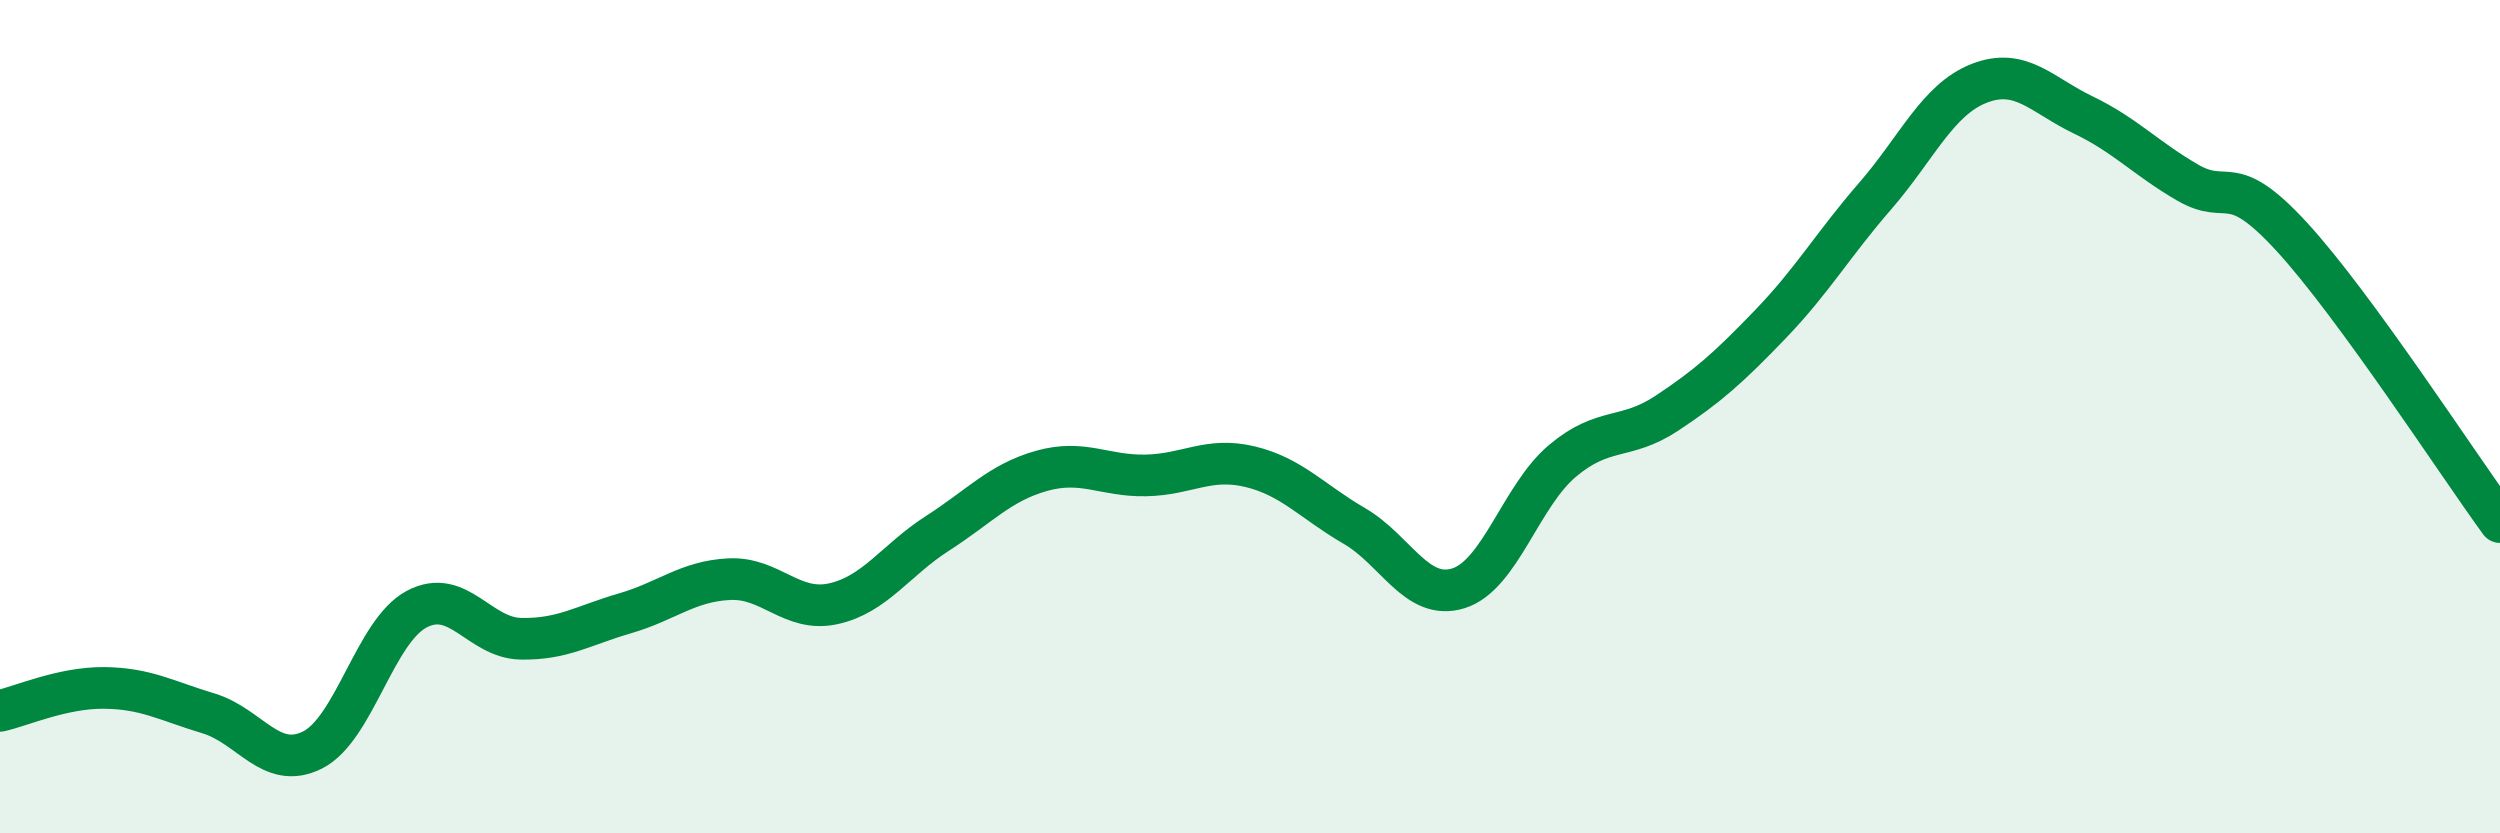 
    <svg width="60" height="20" viewBox="0 0 60 20" xmlns="http://www.w3.org/2000/svg">
      <path
        d="M 0,17.06 C 0.5,16.95 1.5,16.5 2.5,16.51 C 3.5,16.52 4,16.82 5,17.12 C 6,17.42 6.5,18.5 7.5,18 C 8.5,17.5 9,15.15 10,14.62 C 11,14.09 11.5,15.31 12.5,15.33 C 13.5,15.35 14,15.01 15,14.72 C 16,14.43 16.5,13.95 17.5,13.9 C 18.5,13.85 19,14.71 20,14.49 C 21,14.27 21.5,13.44 22.5,12.8 C 23.5,12.16 24,11.58 25,11.3 C 26,11.02 26.5,11.43 27.5,11.41 C 28.5,11.39 29,10.96 30,11.2 C 31,11.44 31.5,12.04 32.5,12.62 C 33.5,13.2 34,14.43 35,14.12 C 36,13.81 36.5,11.9 37.5,11.06 C 38.5,10.22 39,10.58 40,9.92 C 41,9.26 41.5,8.81 42.5,7.77 C 43.5,6.73 44,5.86 45,4.71 C 46,3.56 46.5,2.39 47.5,2 C 48.5,1.61 49,2.28 50,2.76 C 51,3.24 51.5,3.8 52.5,4.38 C 53.5,4.96 53.5,4.05 55,5.68 C 56.5,7.31 59,11.16 60,12.53L60 20L0 20Z"
        fill="#008740"
        opacity="0.1"
        stroke-linecap="round"
        stroke-linejoin="round"
      />
      <path
        d="M 0,17.06 C 0.5,16.95 1.5,16.5 2.5,16.51 C 3.5,16.52 4,16.82 5,17.12 C 6,17.42 6.5,18.5 7.5,18 C 8.5,17.5 9,15.15 10,14.62 C 11,14.09 11.5,15.31 12.5,15.33 C 13.5,15.35 14,15.01 15,14.72 C 16,14.43 16.5,13.95 17.5,13.9 C 18.5,13.85 19,14.71 20,14.49 C 21,14.27 21.5,13.44 22.5,12.8 C 23.5,12.16 24,11.58 25,11.3 C 26,11.02 26.5,11.43 27.5,11.41 C 28.5,11.39 29,10.96 30,11.2 C 31,11.44 31.5,12.04 32.5,12.62 C 33.5,13.2 34,14.43 35,14.12 C 36,13.81 36.5,11.9 37.5,11.06 C 38.5,10.22 39,10.58 40,9.92 C 41,9.26 41.5,8.81 42.5,7.77 C 43.5,6.73 44,5.86 45,4.71 C 46,3.56 46.5,2.39 47.5,2 C 48.5,1.61 49,2.28 50,2.76 C 51,3.24 51.5,3.8 52.5,4.38 C 53.5,4.96 53.5,4.05 55,5.68 C 56.5,7.31 59,11.16 60,12.53"
        stroke="#008740"
        stroke-width="1"
        fill="none"
        stroke-linecap="round"
        stroke-linejoin="round"
      />
    </svg>
  